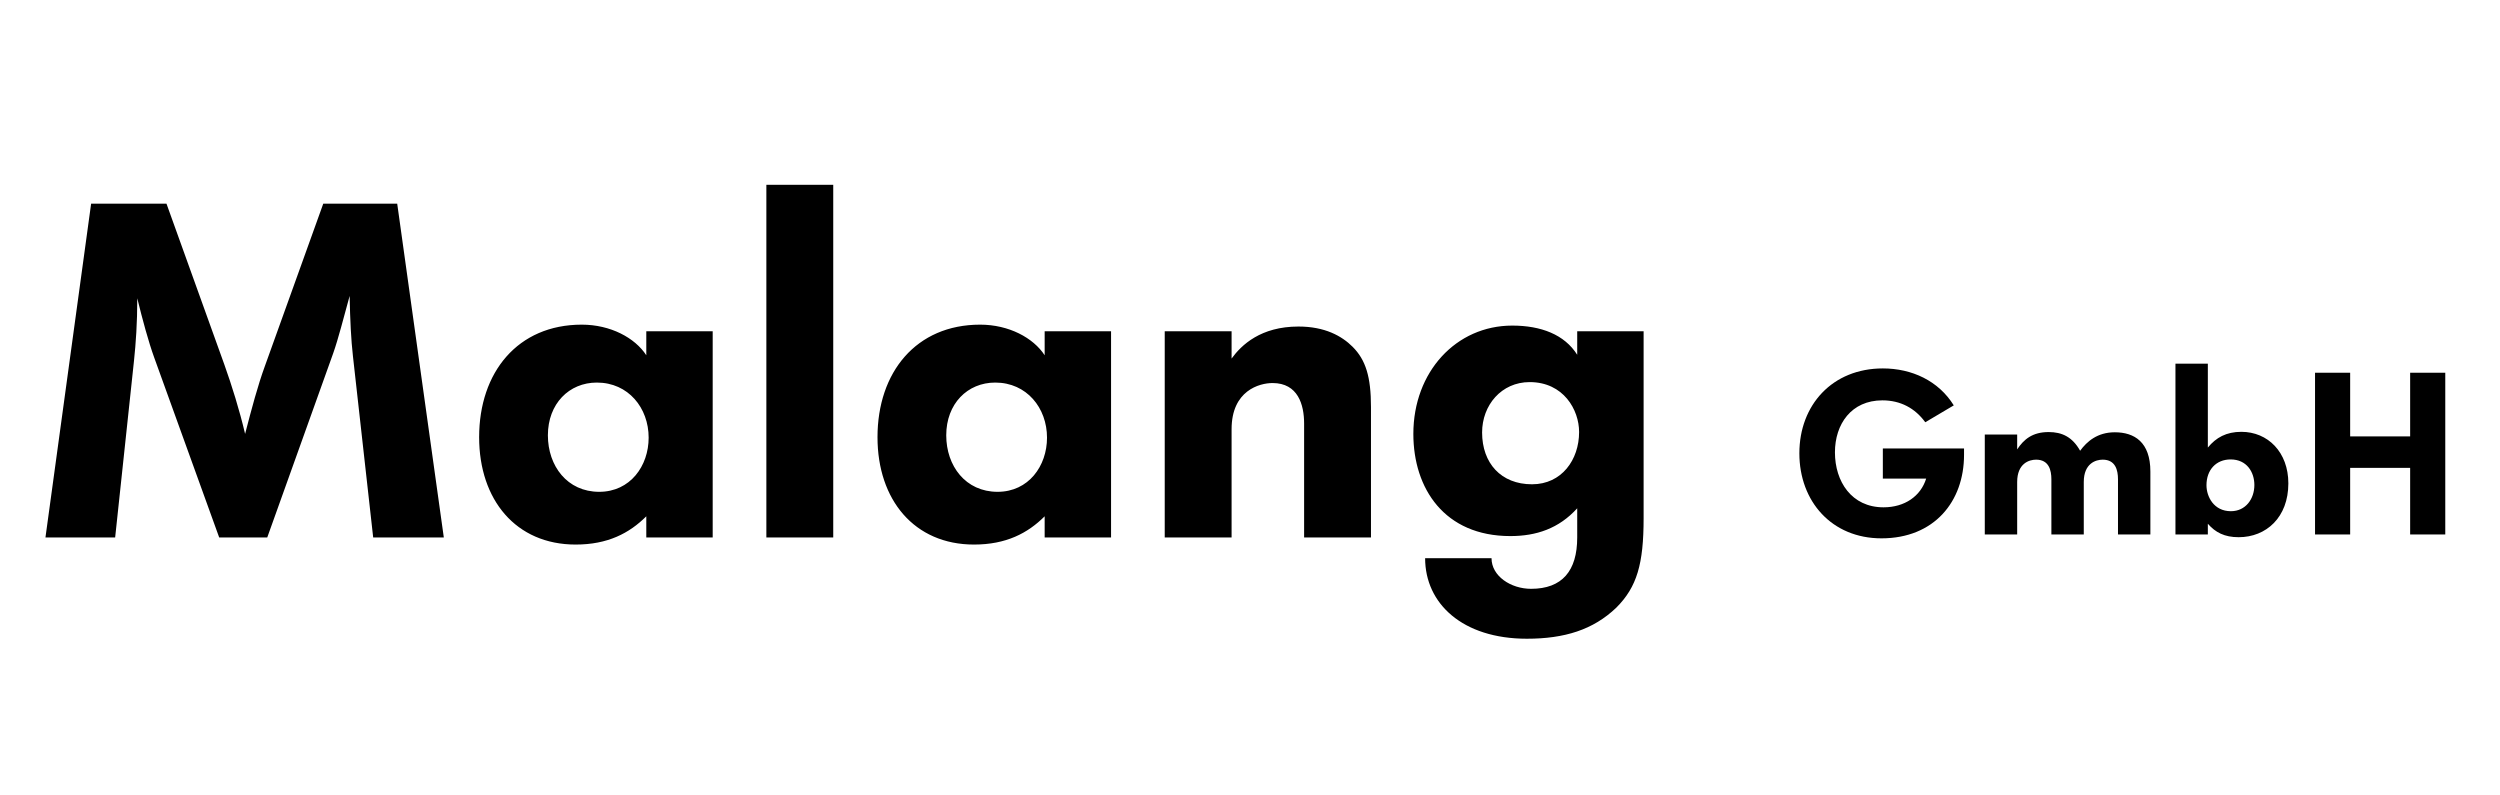 <?xml version="1.0" encoding="UTF-8" standalone="no"?>
<svg width="220px" height="70px" viewBox="0 0 220 70" version="1.1" xmlns="http://www.w3.org/2000/svg" xmlns:xlink="http://www.w3.org/1999/xlink">
    <!-- Generator: Sketch 40.1 (33804) - http://www.bohemiancoding.com/sketch -->
    <title>logo_A00824_new</title>
    <desc>Created with Sketch.</desc>
    <defs></defs>
    <g id="Page-1" stroke="none" stroke-width="1" fill="none" fill-rule="evenodd">
        <g id="logo_A00824_new" fill="#000000">
            <path d="M39.056,47.299 L34.954,17.92 L28.448,17.92 L23.31,32.216 C22.688,33.915 22.15,35.945 21.569,38.183 C21.072,36.069 20.409,33.956 19.746,32.092 L14.649,17.92 L8.019,17.92 L4,47.299 L10.133,47.299 L11.79,31.76 C11.956,30.185 12.08,28.445 12.08,26.249 C12.536,28.114 13.075,30.103 13.572,31.47 L19.29,47.299 L23.517,47.299 L29.318,31.097 C29.774,29.812 30.23,27.989 30.768,26.042 C30.81,28.196 30.893,29.895 31.059,31.346 L32.84,47.299 L39.056,47.299 Z M62.717,47.299 L62.717,45.683 L62.717,29.149 L56.874,29.149 L56.874,31.263 C55.879,29.73 53.725,28.569 51.197,28.569 C45.562,28.569 42.164,32.755 42.164,38.473 C42.164,43.984 45.396,47.921 50.658,47.921 C53.476,47.921 55.382,46.926 56.874,45.434 L56.874,47.299 L62.717,47.299 Z M57.081,38.514 C57.081,41.001 55.465,43.28 52.73,43.28 C49.912,43.28 48.214,41.001 48.214,38.307 C48.214,35.531 50.078,33.666 52.523,33.666 C55.299,33.666 57.081,35.904 57.081,38.514 L57.081,38.514 Z M73.325,47.299 L73.325,16.262 L67.44,16.262 L67.44,47.299 L73.325,47.299 Z M97.773,47.299 L97.773,45.683 L97.773,29.149 L91.93,29.149 L91.93,31.263 C90.935,29.73 88.781,28.569 86.253,28.569 C80.618,28.569 77.22,32.755 77.22,38.473 C77.22,43.984 80.452,47.921 85.714,47.921 C88.532,47.921 90.438,46.926 91.93,45.434 L91.93,47.299 L97.773,47.299 Z M92.137,38.514 C92.137,41.001 90.521,43.28 87.786,43.28 C84.968,43.28 83.269,41.001 83.269,38.307 C83.269,35.531 85.134,33.666 87.579,33.666 C90.355,33.666 92.137,35.904 92.137,38.514 L92.137,38.514 Z M120.646,47.299 L120.646,35.821 C120.646,33.169 120.19,31.677 119.03,30.517 C118.077,29.564 116.585,28.735 114.265,28.735 C110.95,28.735 109.251,30.351 108.38,31.553 L108.38,29.149 L102.496,29.149 L102.496,47.299 L108.38,47.299 L108.38,37.768 C108.38,34.371 110.825,33.708 111.986,33.708 C114.223,33.708 114.762,35.614 114.762,37.271 L114.762,47.299 L120.646,47.299 Z M144.638,45.6 L144.638,29.149 L138.795,29.149 L138.795,31.221 C137.677,29.44 135.605,28.652 133.077,28.652 C128.146,28.652 124.375,32.713 124.375,38.183 C124.375,42.99 127.11,47.175 132.911,47.175 C135.19,47.175 137.179,46.512 138.795,44.73 L138.795,47.299 C138.795,50.241 137.469,51.816 134.735,51.816 C132.953,51.816 131.254,50.697 131.254,49.122 L125.411,49.122 C125.411,53.1 128.685,56.208 134.362,56.208 C137.677,56.208 140.204,55.421 142.235,53.473 C144.058,51.65 144.638,49.619 144.638,45.6 L144.638,45.6 Z M138.961,38.017 C138.961,40.462 137.428,42.617 134.817,42.617 C132.083,42.617 130.425,40.752 130.425,38.058 C130.425,35.655 132.124,33.625 134.61,33.625 C137.594,33.625 138.961,36.069 138.961,38.017 L138.961,38.017 Z" id="Malang"></path>
            <path d="M172.835,40.028 L172.835,39.466 L165.69,39.466 L165.69,42.116 L169.503,42.116 C169.022,43.661 167.617,44.644 165.75,44.644 C162.94,44.644 161.475,42.376 161.475,39.807 C161.475,37.319 162.92,35.231 165.65,35.231 C167.235,35.231 168.52,35.914 169.423,37.158 L171.932,35.673 C170.587,33.505 168.239,32.421 165.69,32.421 C161.254,32.421 158.344,35.633 158.344,39.888 C158.344,44.123 161.194,47.374 165.569,47.374 C170.206,47.374 172.835,44.143 172.835,40.028 L172.835,40.028 Z M189.233,47.033 L189.233,41.493 C189.233,38.904 187.828,38.041 186.102,38.041 C184.576,38.041 183.653,38.844 183.051,39.667 C182.368,38.443 181.445,38.021 180.281,38.021 C178.856,38.021 178.093,38.663 177.511,39.547 L177.511,38.242 L174.661,38.242 L174.661,47.033 L177.511,47.033 L177.511,42.417 C177.511,40.771 178.575,40.45 179.177,40.45 C180.301,40.45 180.522,41.373 180.522,42.176 L180.522,47.033 L183.372,47.033 L183.372,42.417 C183.372,40.771 184.436,40.45 185.038,40.45 C186.162,40.45 186.383,41.373 186.383,42.176 L186.383,47.033 L189.233,47.033 Z M201.375,42.537 C201.375,39.787 199.569,38.001 197.241,38.001 C195.916,38.001 195.013,38.503 194.29,39.386 L194.29,32 L191.44,32 L191.44,47.033 L194.29,47.033 L194.29,46.089 C194.953,46.852 195.755,47.274 197,47.274 C199.428,47.274 201.375,45.528 201.375,42.537 L201.375,42.537 Z M198.385,42.678 C198.385,43.902 197.622,44.986 196.317,44.986 C194.812,44.986 194.17,43.701 194.17,42.698 C194.17,41.353 195.013,40.43 196.297,40.43 C197.722,40.43 198.385,41.554 198.385,42.678 L198.385,42.678 Z M215.184,47.033 L215.184,32.803 L212.093,32.803 L212.093,38.402 L206.814,38.402 L206.814,32.803 L203.723,32.803 L203.723,47.033 L206.814,47.033 L206.814,41.172 L212.093,41.172 L212.093,47.033 L215.184,47.033 Z" id="GmbH"></path>
        </g>
    </g>
</svg>